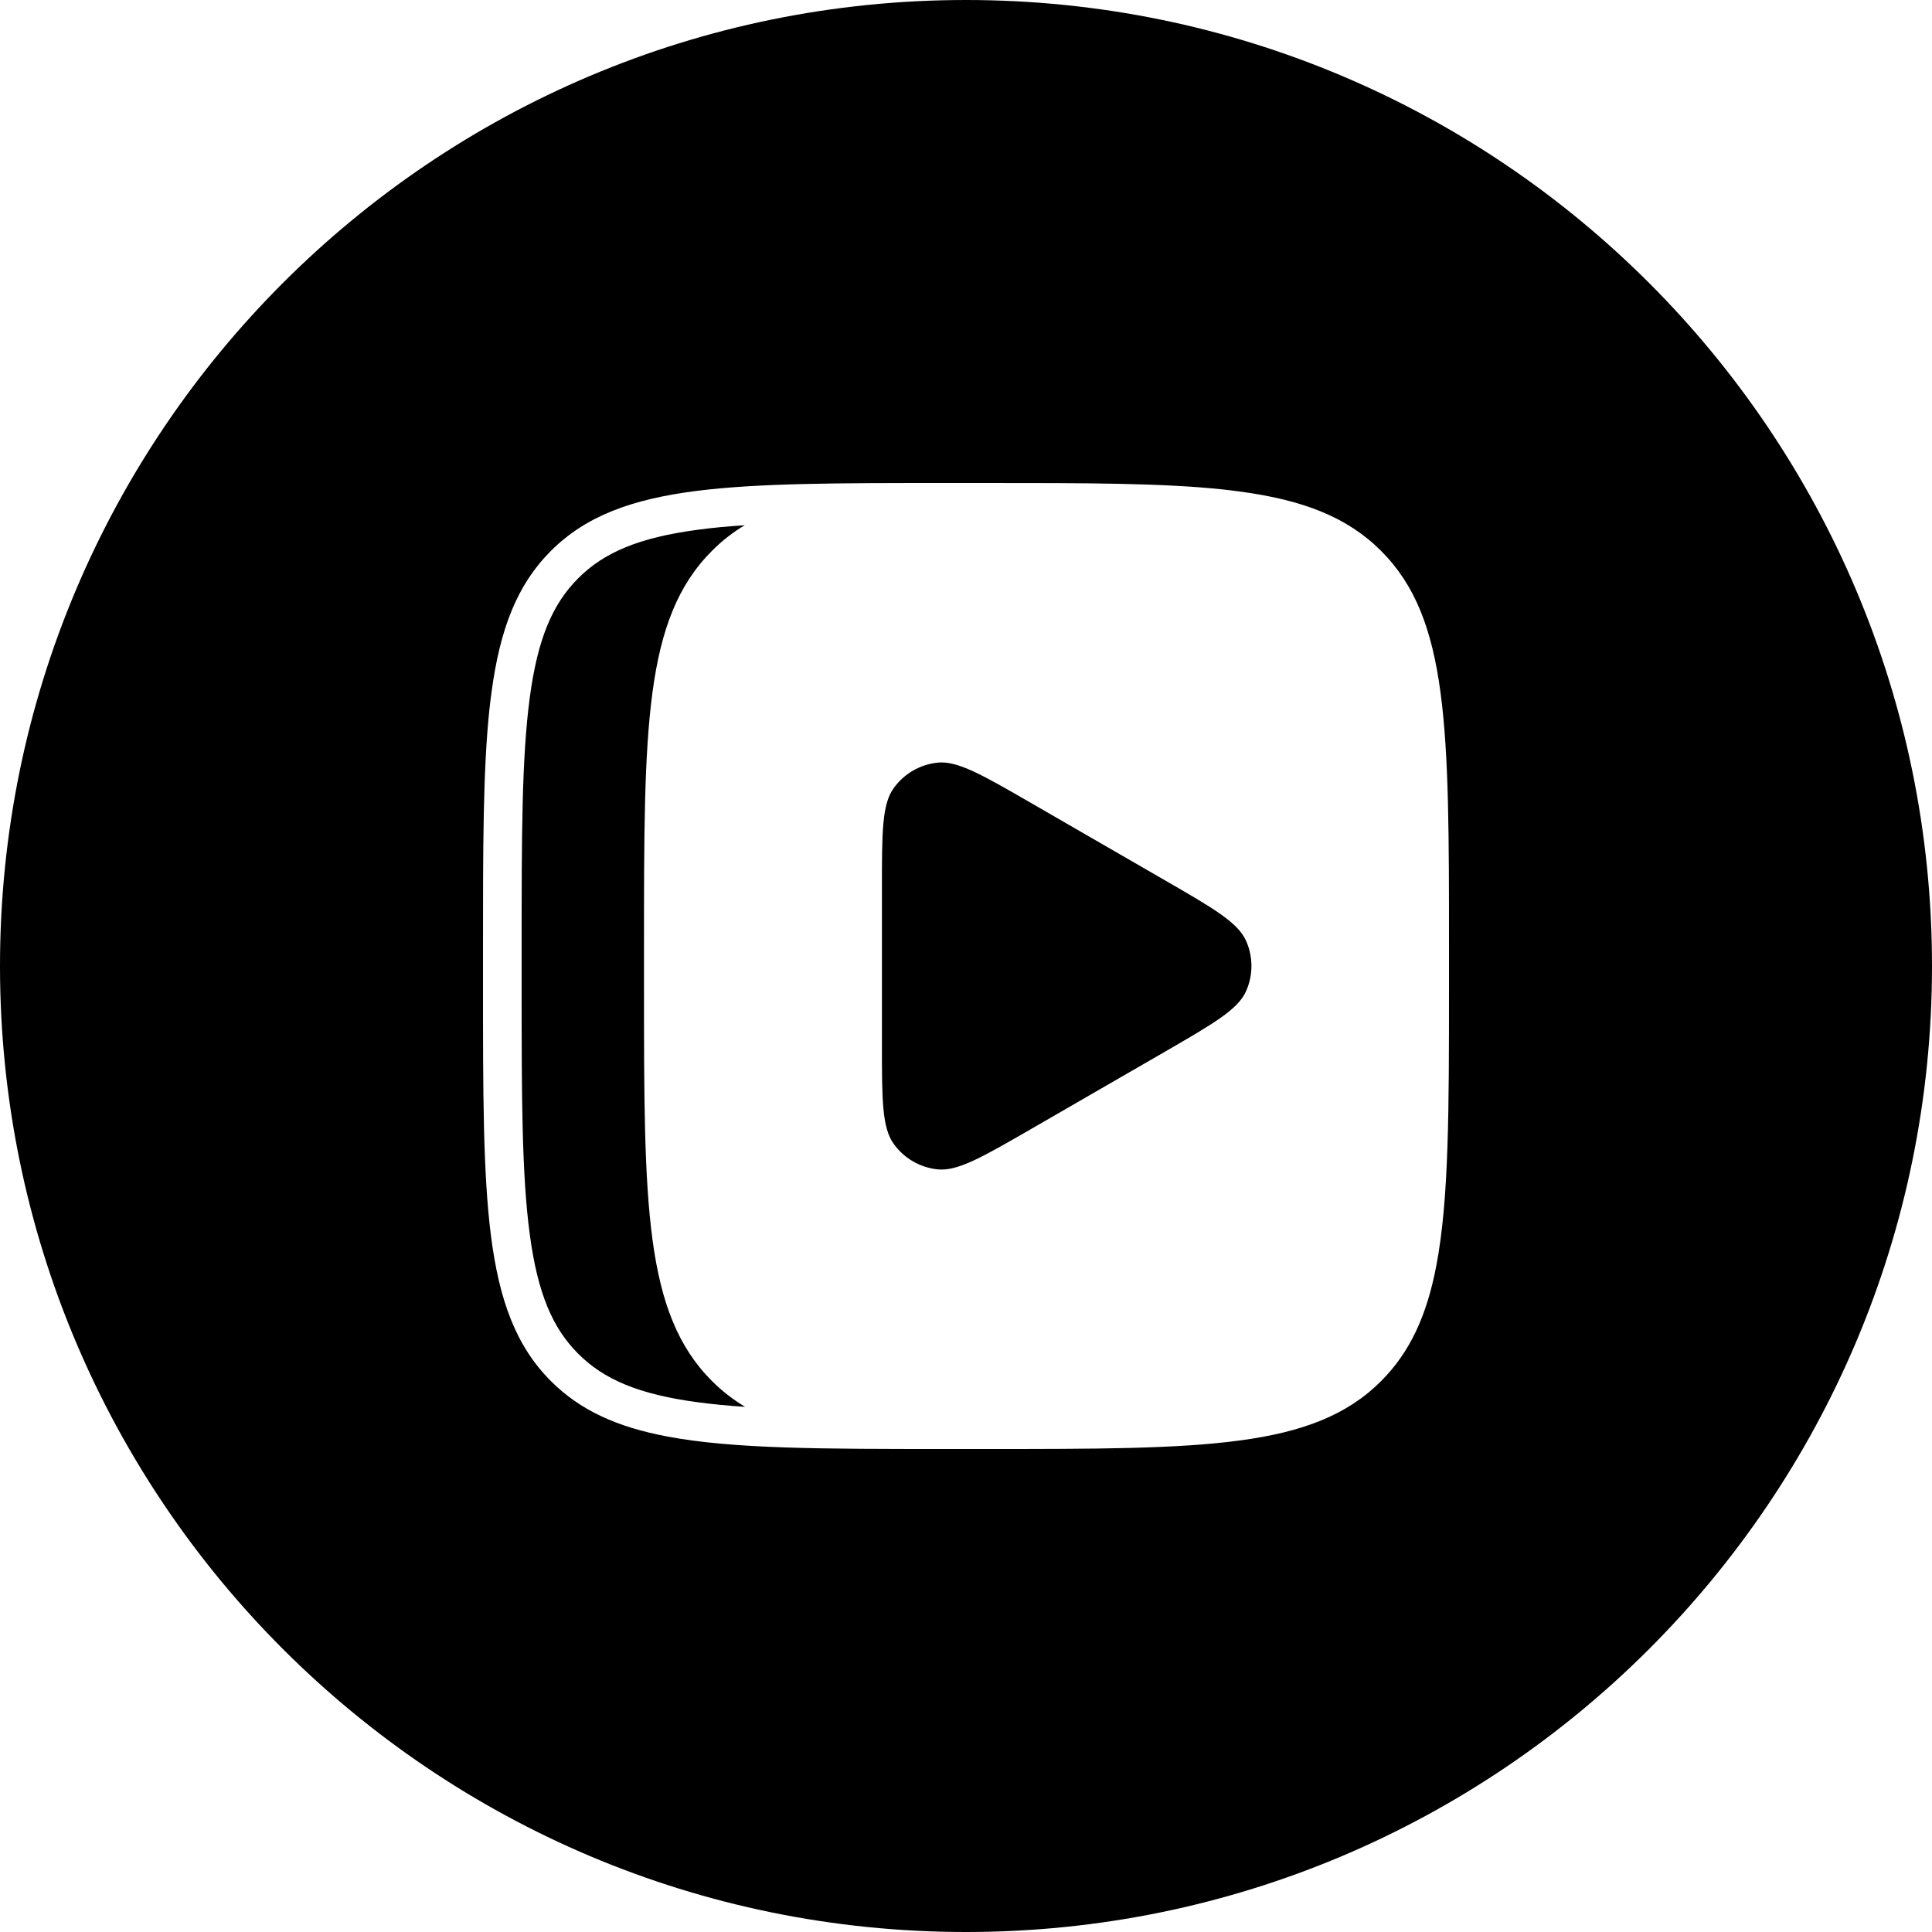 <svg width="27" height="27" viewBox="0 0 27 27" fill="none" xmlns="http://www.w3.org/2000/svg">
<path fill-rule="evenodd" clip-rule="evenodd" d="M13.5 27C20.956 27 27 20.956 27 13.5C27 6.044 20.956 0 13.5 0C6.044 0 0 6.044 0 13.5C0 20.956 6.044 27 13.5 27ZM19.301 7.699C19.776 8.173 20.013 8.793 20.131 9.675C20.25 10.557 20.25 11.703 20.25 13.23V13.77C20.25 15.512 20.25 16.757 20.074 17.681C19.942 18.378 19.709 18.893 19.301 19.301C18.827 19.776 18.207 20.013 17.325 20.131C16.443 20.25 15.297 20.25 13.77 20.25H13.23C11.488 20.25 10.243 20.25 9.318 20.074C8.622 19.942 8.107 19.709 7.699 19.301C7.212 18.814 6.975 18.174 6.859 17.253C6.75 16.381 6.75 15.257 6.75 13.77V13.23C6.75 11.846 6.75 10.775 6.838 9.93C6.847 9.843 6.858 9.757 6.869 9.675C6.987 8.793 7.224 8.173 7.699 7.699C8.186 7.212 8.826 6.975 9.746 6.859C10.619 6.75 11.743 6.75 13.23 6.75H13.77C15.154 6.75 16.225 6.75 17.07 6.838C17.157 6.847 17.242 6.858 17.325 6.869C18.207 6.987 18.827 7.224 19.301 7.699ZM12.325 12.42C12.325 11.632 12.325 11.237 12.492 11.011C12.636 10.812 12.857 10.684 13.102 10.658C13.381 10.629 13.723 10.826 14.406 11.22L16.276 12.3C16.959 12.694 17.299 12.891 17.414 13.148C17.514 13.372 17.514 13.628 17.414 13.852C17.3 14.108 16.963 14.302 16.294 14.69L14.398 15.785C13.72 16.176 13.381 16.371 13.102 16.342C12.857 16.316 12.636 16.188 12.492 15.989C12.325 15.761 12.325 15.367 12.325 14.58V12.42ZM9.747 19.596C9.952 19.624 10.173 19.645 10.413 19.661C10.244 19.559 10.09 19.44 9.95 19.3C9 18.351 9 16.824 9 13.769V13.229C9 10.174 9 8.647 9.95 7.698C10.088 7.559 10.24 7.441 10.407 7.34C10.17 7.356 9.95 7.376 9.747 7.404C8.924 7.514 8.438 7.723 8.081 8.081C7.723 8.438 7.514 8.924 7.404 9.747C7.291 10.585 7.29 11.687 7.29 13.23V13.77C7.29 15.313 7.291 16.415 7.404 17.253C7.514 18.076 7.723 18.562 8.081 18.919C8.438 19.277 8.924 19.486 9.747 19.596Z" fill="black"/>
</svg>
